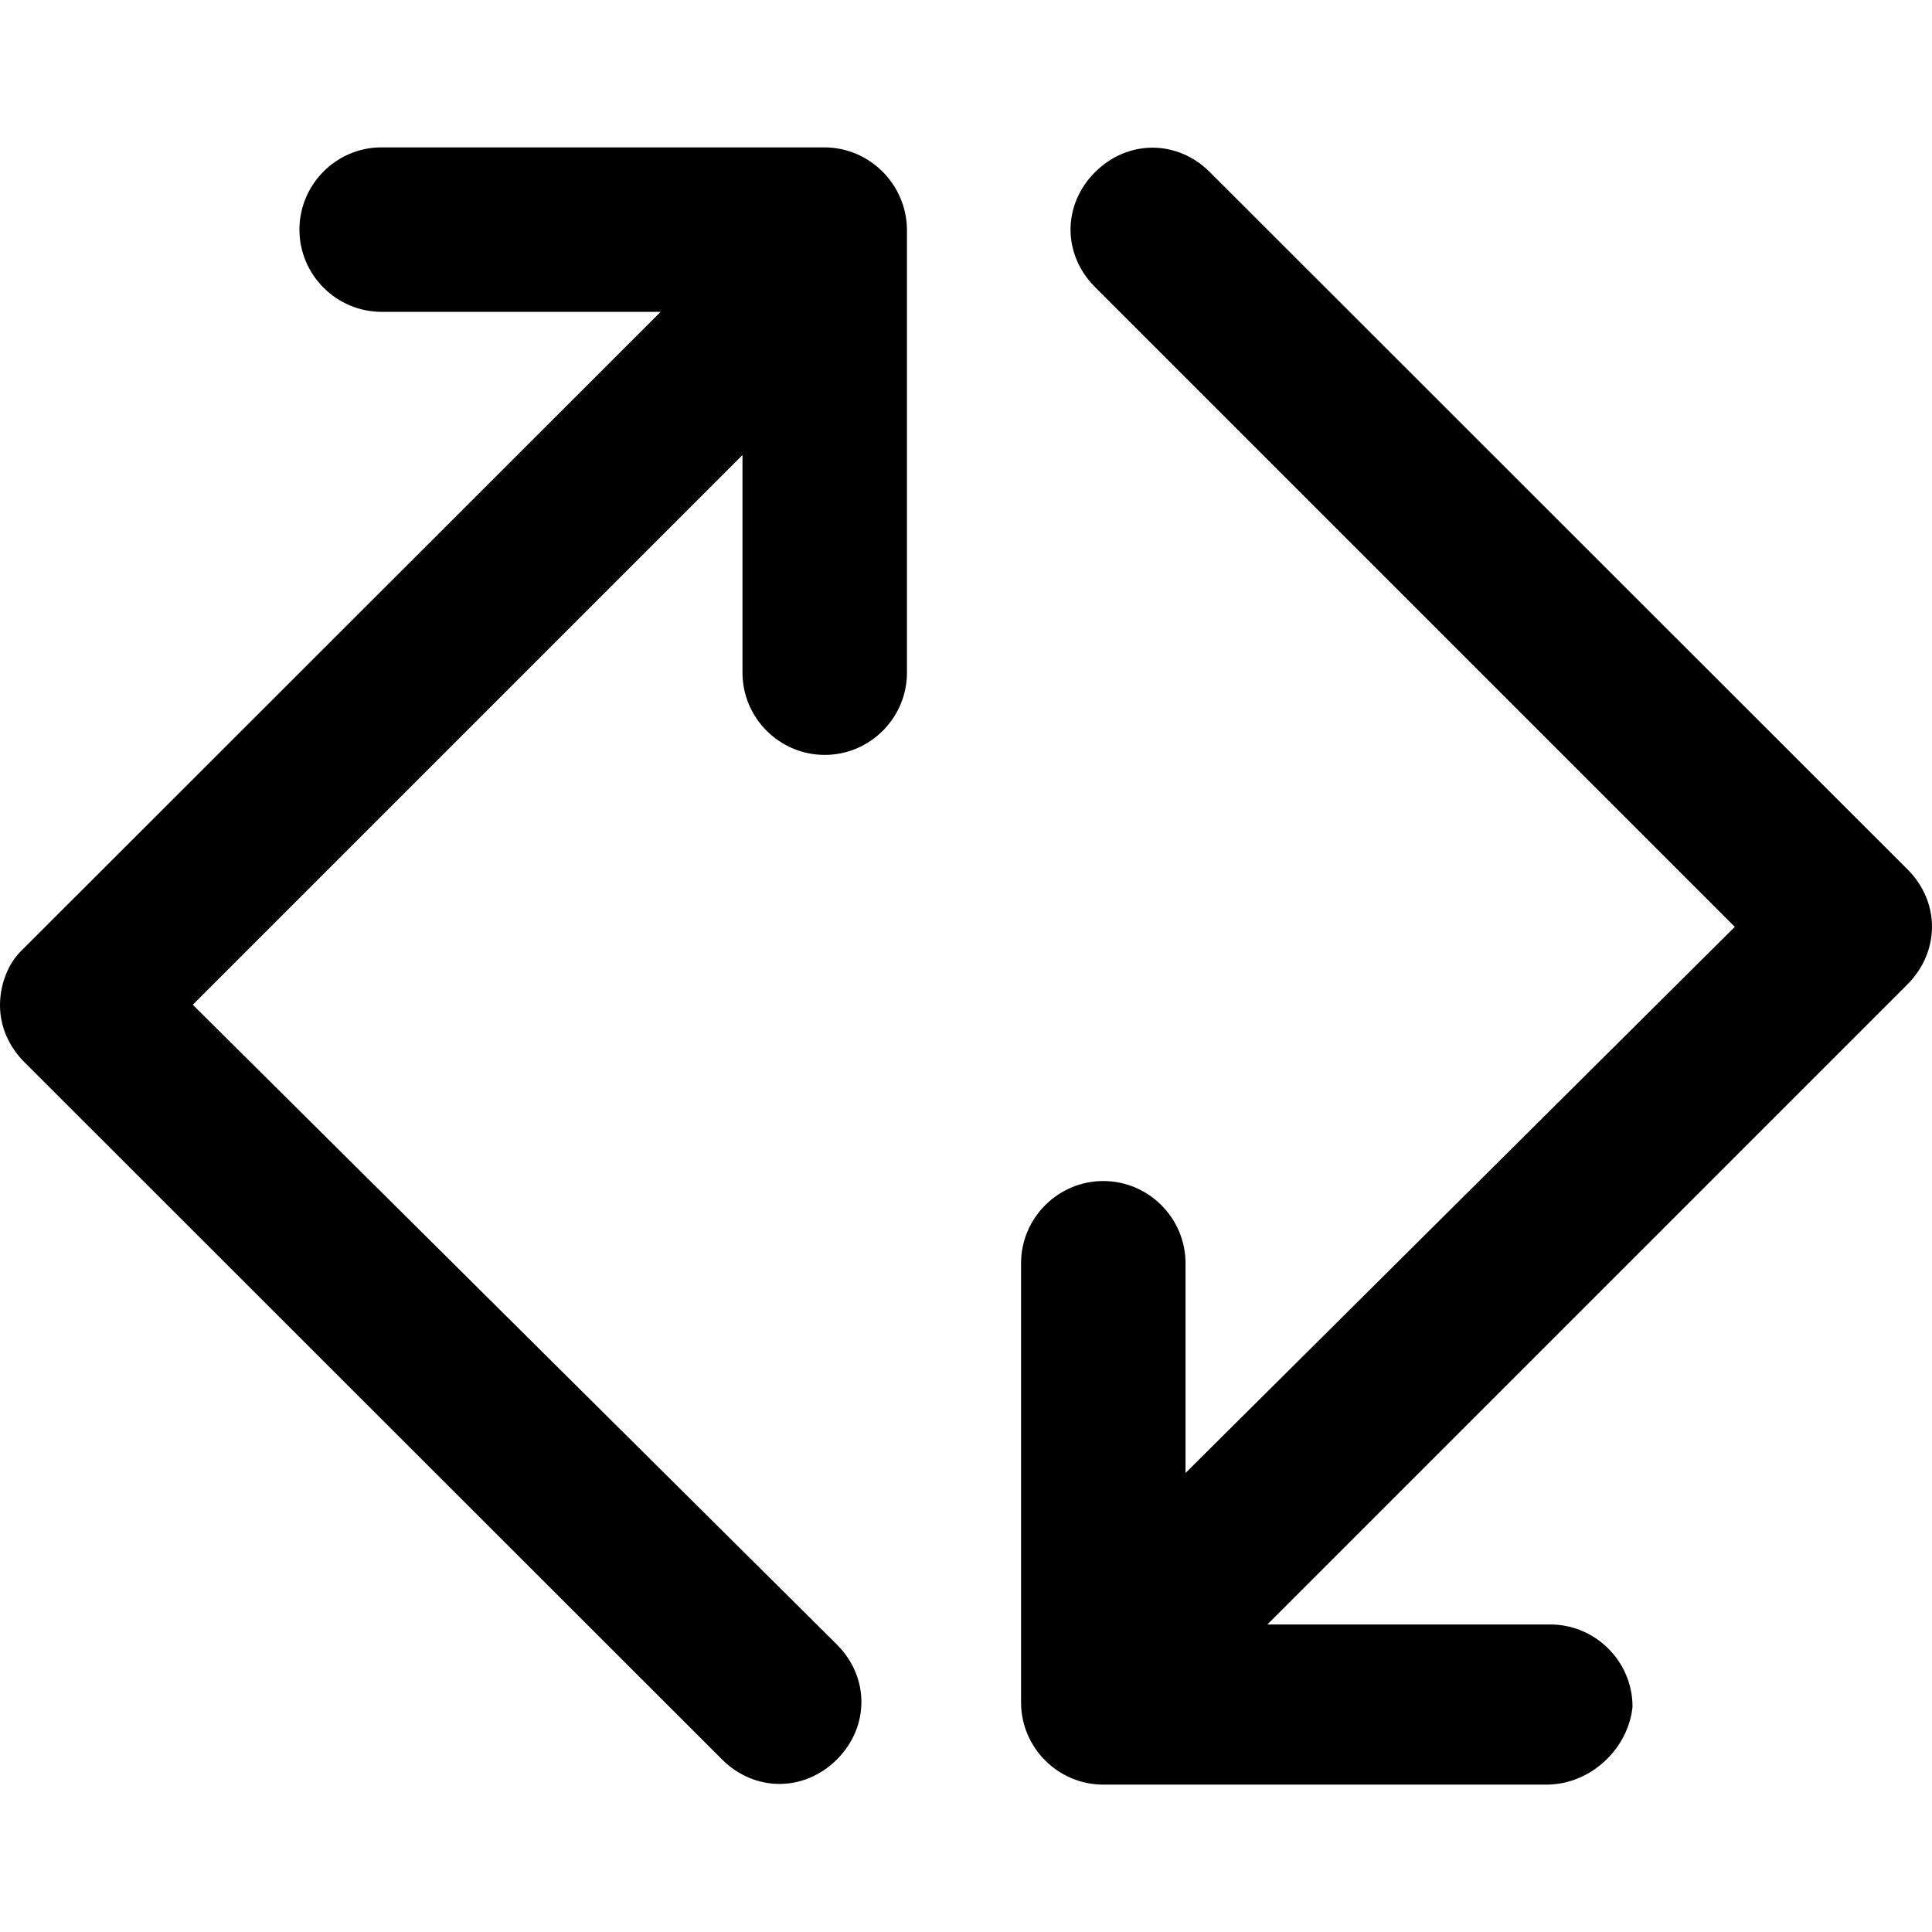 <?xml version="1.0" encoding="iso-8859-1"?>
<!-- Uploaded to: SVG Repo, www.svgrepo.com, Generator: SVG Repo Mixer Tools -->
<svg fill="#000000" height="800px" width="800px" version="1.1" id="Capa_1" xmlns="http://www.w3.org/2000/svg" xmlns:xlink="http://www.w3.org/1999/xlink" 
	 viewBox="0 0 491.013 491.013" xml:space="preserve">
<g>
	<g>
		<path d="M209.5,37.456H96.9c-11.4,0-20.8,9.4-20.8,20.9s9.4,20.9,20.9,20.9h70.9L5.2,241.856c-3.1,3.1-5.2,8.3-5.2,13.6
			c0,5.3,2.1,10.4,6.3,14.6l177.2,177.1c8.3,8.3,20.9,8.3,29.2,0s8.3-20.9,0-29.2L49,255.356l139.7-139.7v55.3
			c0,11.5,9.4,20.9,20.9,20.9s20.9-9.4,20.9-20.9v-112.6C230.4,46.856,221,37.456,209.5,37.456z"/>
		<path d="M484.8,220.956l-177.3-177.2c-8.3-8.3-20.9-8.3-29.2,0c-8.3,8.3-8.3,20.9,0,29.2l162.6,162.6l-139.6,138.8v-53.3
			c0-11.5-9.4-20.9-20.9-20.9s-20.9,9.4-20.9,20.9v111.6c0,11.5,9.4,20.9,20.9,20.9H393c11.5,0,20.9-9.4,21.9-19.8
			c0-11.5-9.4-20.9-20.9-20.9h-71.9l162.6-162.6C493.1,241.856,493.1,229.256,484.8,220.956z"/>
	</g>
</g>
</svg>